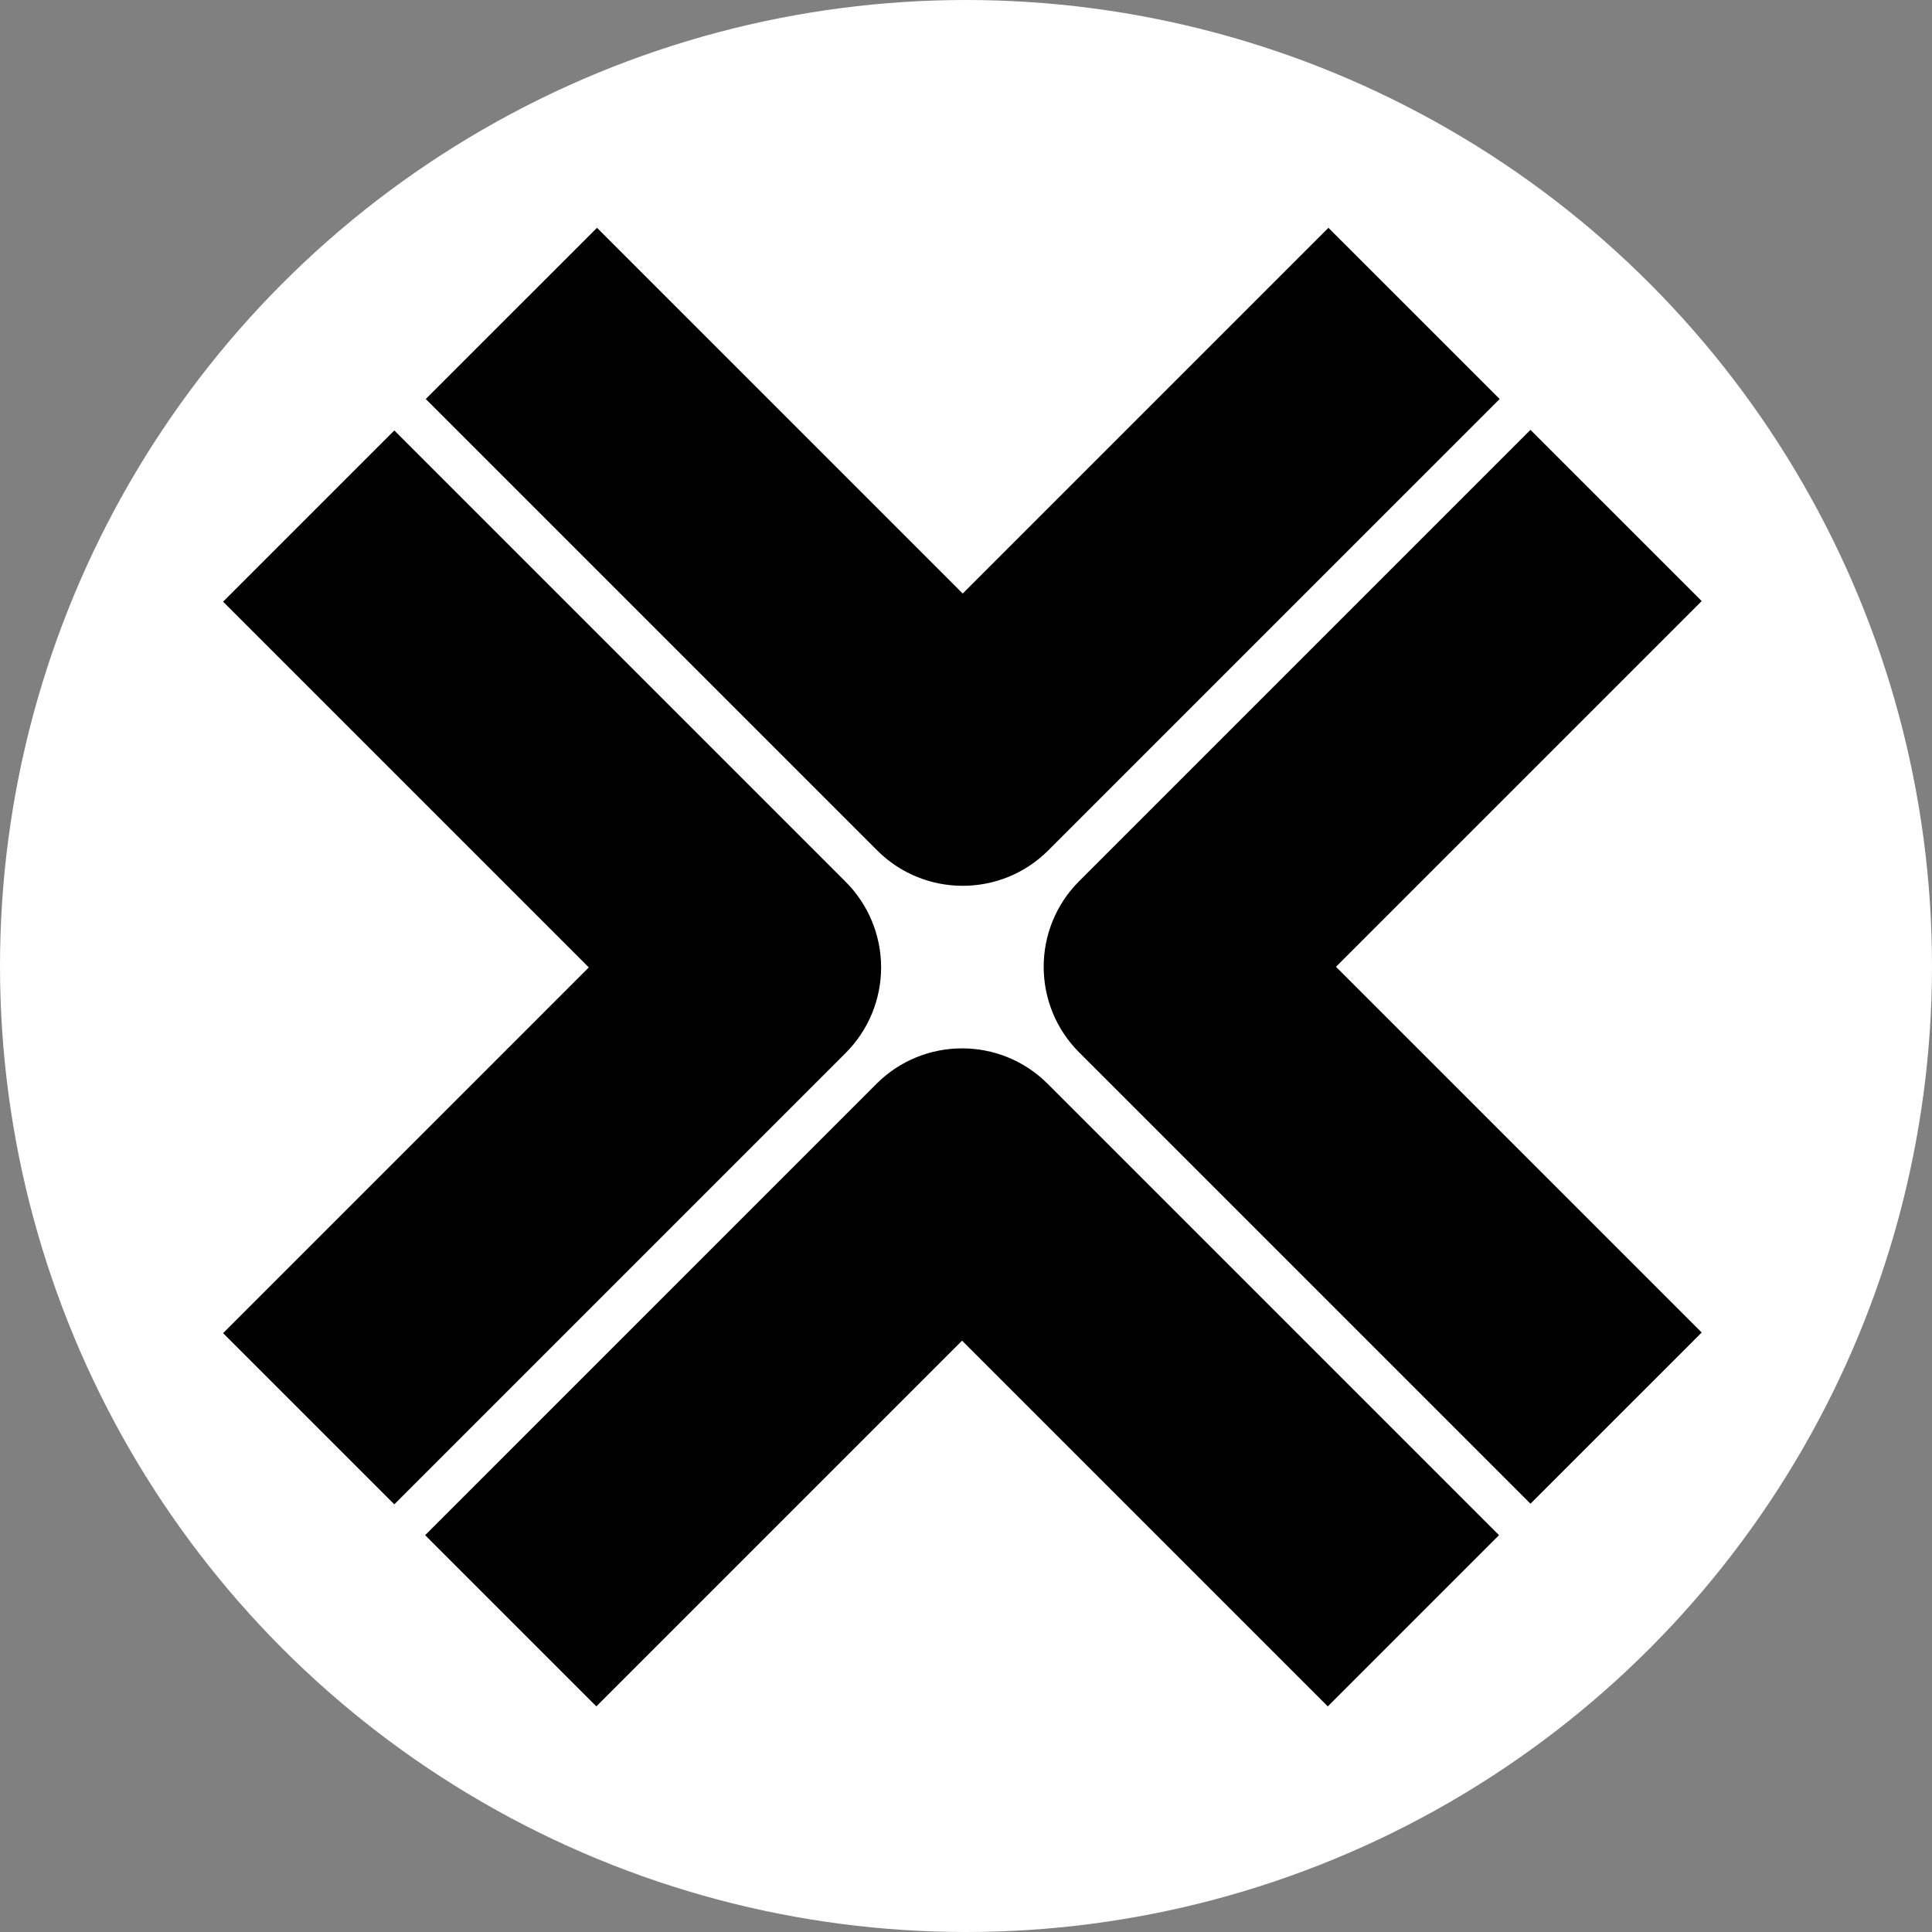 <?xml version="1.0" encoding="UTF-8" standalone="no"?> <svg xmlns:inkscape="http://www.inkscape.org/namespaces/inkscape" xmlns:sodipodi="http://sodipodi.sourceforge.net/DTD/sodipodi-0.dtd" xmlns="http://www.w3.org/2000/svg" xmlns:svg="http://www.w3.org/2000/svg" height="980" viewBox="0 0 980 980" width="980" version="1.1" id="svg15" sodipodi:docname="axelar.svg" inkscape:export-filename="axelar.png" inkscape:export-xdpi="96" inkscape:export-ydpi="96"><rect x="0" y="0" width="980" height="980" fill="#808080" stroke="none"/><defs id="defs19"></defs><path d="m 488.164,973.045 c 266.474,0 482.497,-216.023 482.497,-482.497 0,-266.475 -216.023,-482.497 -482.497,-482.497 -266.475,0 -482.497,216.021 -482.497,482.497 0,266.474 216.021,482.497 482.497,482.497 z" fill="#ffffff" id="path11" style="stroke-width:7.148"></path><circle style="fill:#ffffff;stroke-width:1.633;stroke-dasharray:none" id="path3642" cx="490" cy="-490" r="490" transform="scale(1,-1)"></circle><path d="M 531.752,431.336 760.695,202.399 673.838,115.552 488.329,301.06 302.819,115.552 215.967,202.399 444.905,431.336 c 11.992,11.989 27.708,17.986 43.423,17.986 15.716,0 31.431,-5.992 43.423,-17.986 z M 863.173,675.906 677.663,490.397 863.173,304.884 776.321,218.037 547.388,446.974 c -23.979,23.983 -23.979,62.864 0,86.847 l 228.933,228.937 86.852,-86.847 z m -375.162,4.138 185.51,185.508 86.846,-86.847 -228.933,-228.937 c -23.989,-23.983 -62.862,-23.983 -86.852,0 l -228.933,228.937 86.852,86.847 z M 428.951,534.135 c 11.521,-11.52 17.988,-27.136 17.988,-43.424 0,-16.287 -6.467,-31.909 -17.988,-43.424 l -228.933,-228.937 -86.852,86.853 185.51,185.508 -185.51,185.513 86.852,86.847 228.938,-228.937 z" id="path13" style="stroke-width:5.311"></path></svg> 